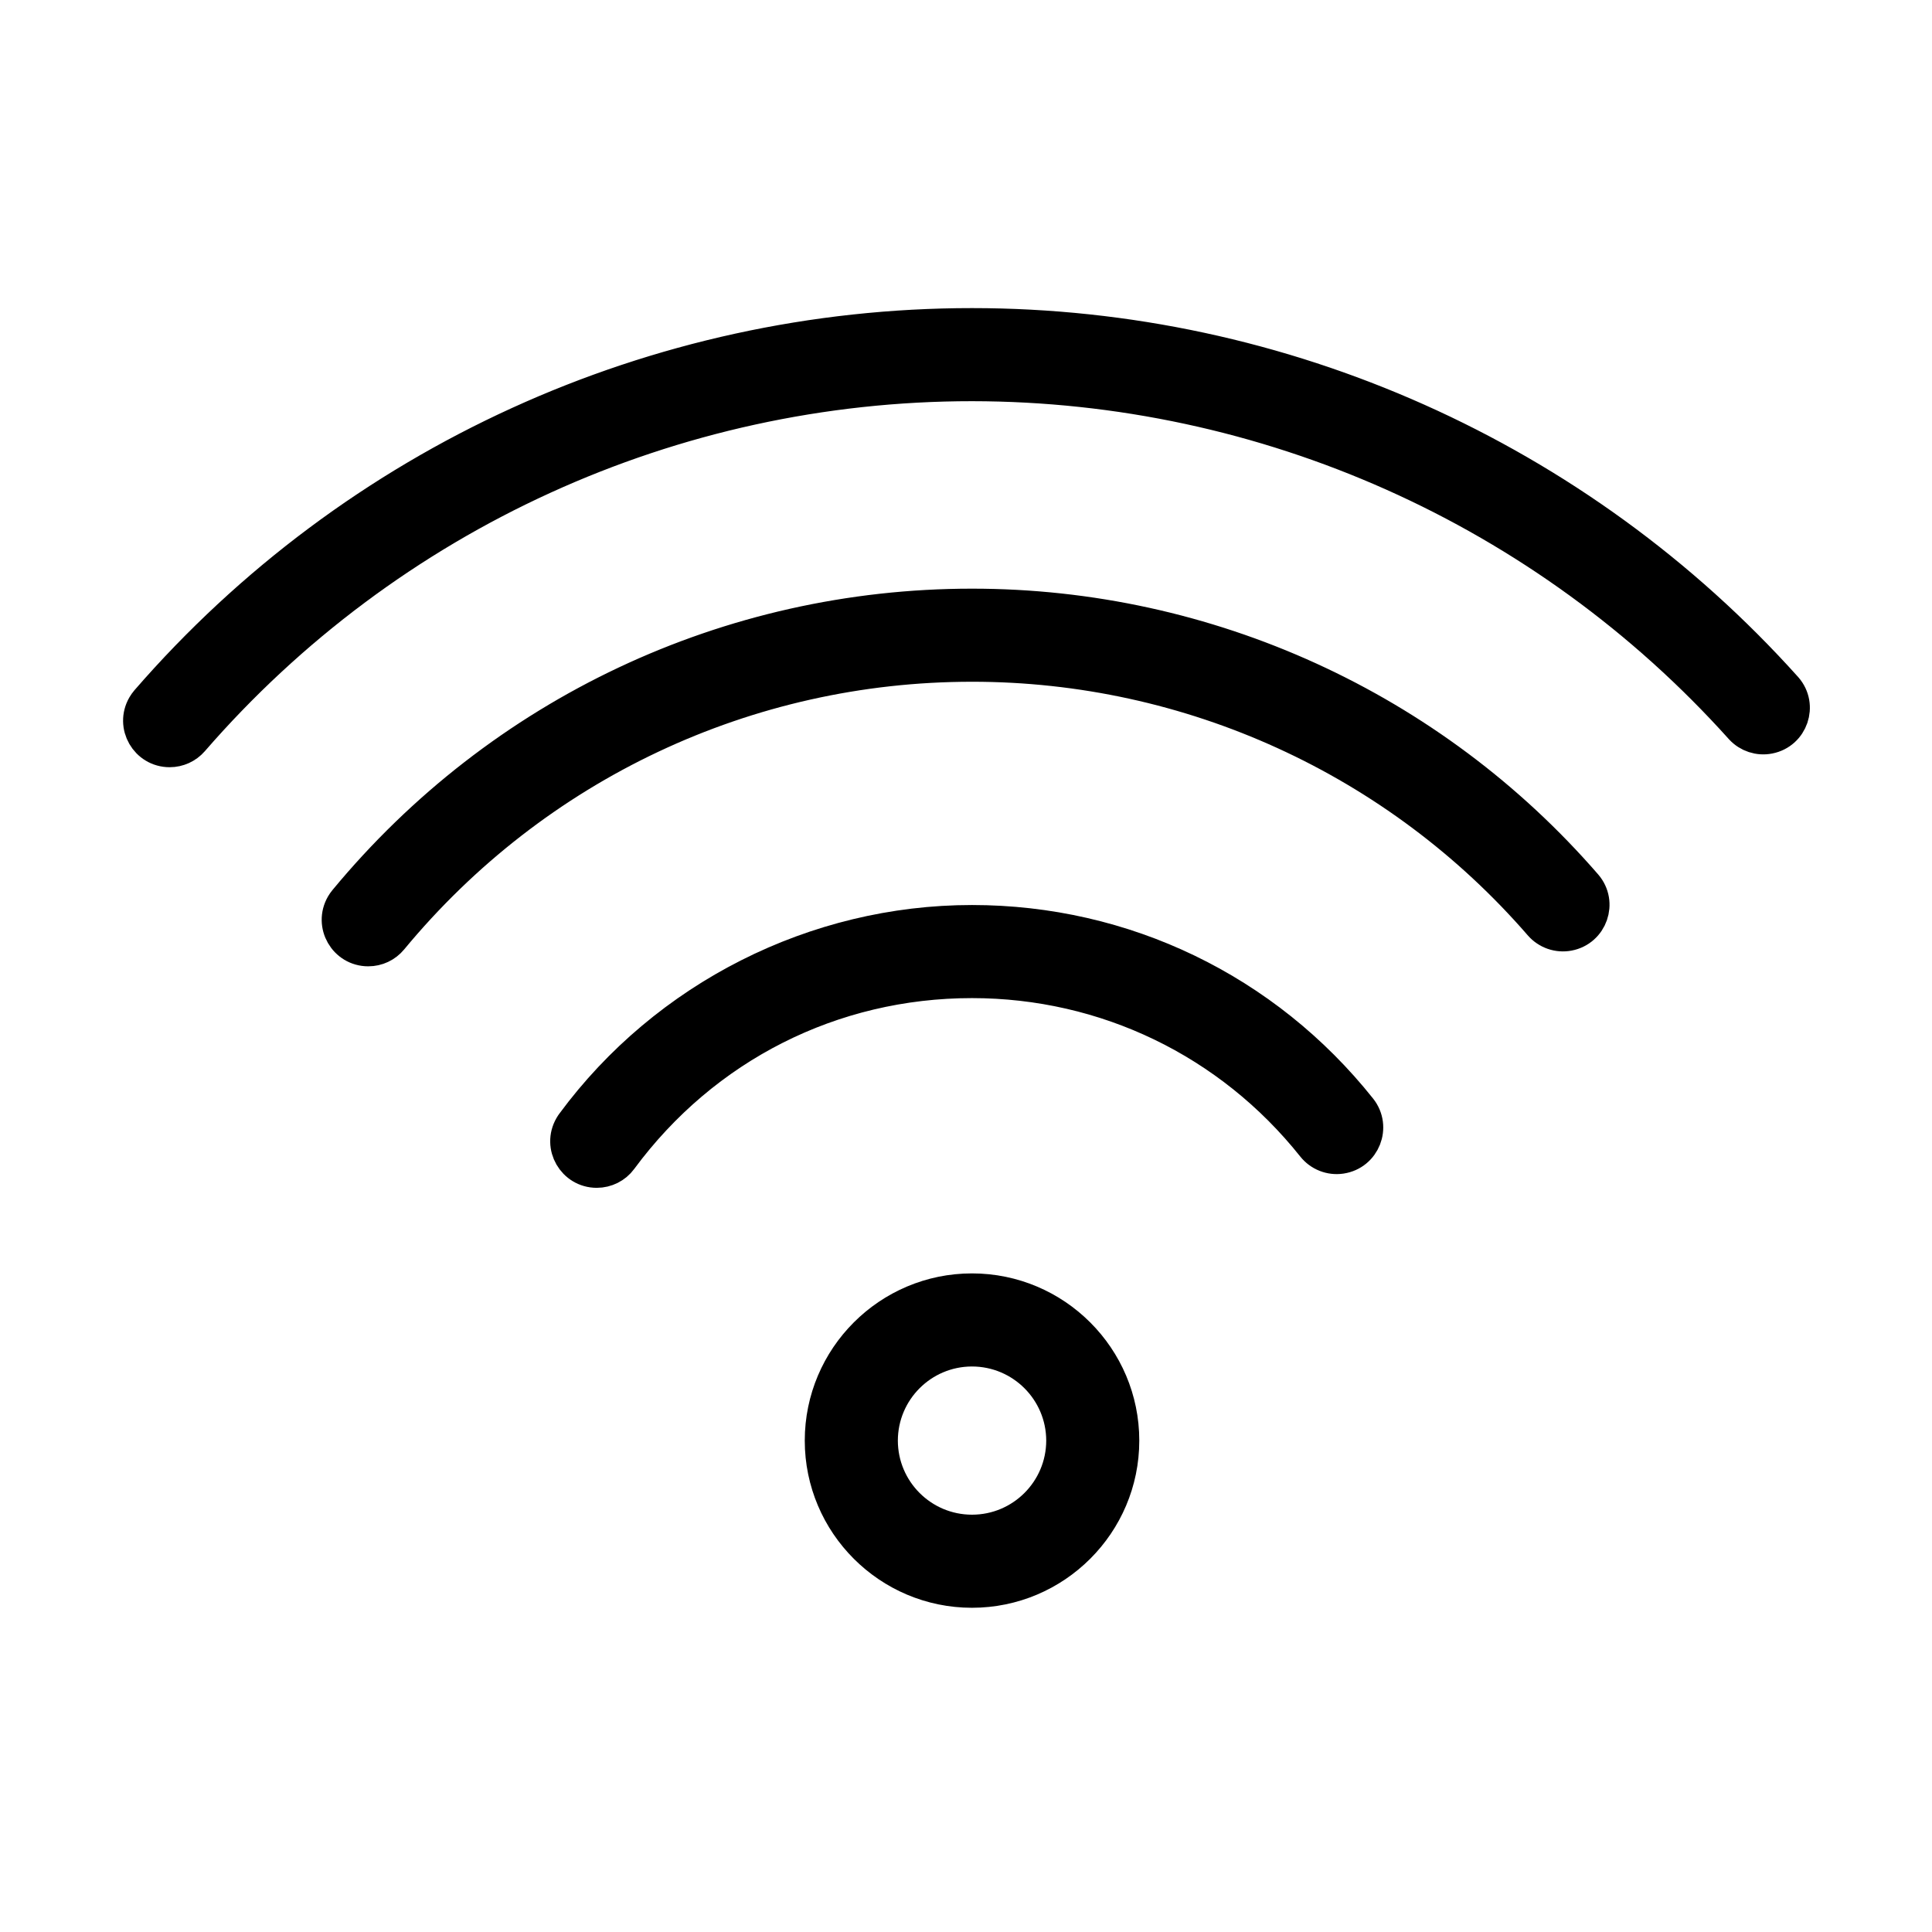 <?xml version="1.0" encoding="UTF-8"?> <svg xmlns="http://www.w3.org/2000/svg" viewBox="0 0 55.00 55.00" data-guides="{&quot;vertical&quot;:[],&quot;horizontal&quot;:[]}"><path fill="url(#tSvgGradienta0637823be)" stroke="url(#tSvgGradient18e7f33c19b)" fill-opacity="1" stroke-width="1" stroke-opacity="1" fill-rule="evenodd" id="tSvg7d5875fea4" title="Path 26" d="M27.67 45.27C25.321 45.27 23.41 43.359 23.41 41.011C23.41 38.662 25.321 36.751 27.67 36.751C30.021 36.751 31.933 38.662 31.933 41.011C31.933 43.359 30.021 45.27 27.67 45.27ZM27.67 38.401C26.229 38.403 25.062 39.571 25.06 41.011C25.062 42.452 26.23 43.619 27.67 43.62C29.112 43.62 30.281 42.453 30.284 41.011C30.281 39.569 29.112 38.402 27.67 38.401ZM16.989 33.315C16.354 33.315 15.957 32.628 16.275 32.078C16.29 32.051 16.308 32.025 16.326 32C18.977 28.408 23.218 26.264 27.671 26.264C31.987 26.264 36.006 28.203 38.698 31.585C39.093 32.083 38.803 32.821 38.174 32.915C37.883 32.959 37.59 32.843 37.407 32.613C35.03 29.626 31.481 27.914 27.671 27.914C23.681 27.914 20.03 29.761 17.653 32.98C17.498 33.191 17.251 33.315 16.989 33.315Z"></path><path fill="url(#tSvgGradient10581922b0c)" stroke="url(#tSvgGradient742f59d9b2)" fill-opacity="1" stroke-width="1" stroke-opacity="1" fill-rule="evenodd" id="tSvg14411e85399" title="Path 27" d="M10.483 27.009C9.848 27.009 9.452 26.321 9.77 25.771C9.793 25.732 9.819 25.694 9.848 25.659C14.263 20.32 20.759 17.258 27.669 17.258C34.366 17.256 40.733 20.162 45.119 25.221C45.534 25.702 45.272 26.452 44.648 26.57C44.361 26.625 44.066 26.523 43.873 26.303C39.8 21.604 33.888 18.906 27.67 18.908C21.253 18.908 15.221 21.751 11.12 26.71C10.963 26.9 10.73 27.01 10.483 27.009Z"></path><path fill="url(#tSvgGradient10496d3898)" stroke="url(#tSvgGradient159b61710f6)" fill-opacity="1" stroke-width="1" stroke-opacity="1" fill-rule="evenodd" id="tSvgddce65241" title="Path 28" d="M4.83 21.341C4.194 21.341 3.798 20.653 4.116 20.103C4.142 20.058 4.173 20.015 4.207 19.975C10.107 13.175 18.668 9.27 27.671 9.271C36.489 9.271 44.926 13.039 50.819 19.609C51.237 20.087 50.98 20.838 50.357 20.96C50.075 21.016 49.786 20.921 49.591 20.71C44.004 14.486 36.035 10.928 27.671 10.921C19.146 10.92 11.041 14.618 5.454 21.057C5.296 21.238 5.069 21.341 4.83 21.341Z"></path><defs><linearGradient id="tSvgGradient10496d3898" x1="27.514" x2="27.514" y1="21.341" y2="9.271" gradientUnits="userSpaceOnUse" gradientTransform=""><stop offset="0" stop-color="hsl(33.336,74.59%,64.51%)" stop-opacity="1" transform="translate(-5421, -5068)"></stop><stop offset="1" stop-color="hsl(44.1,81.6%,50.98%)" stop-opacity="1" transform="translate(-5421, -5068)"></stop></linearGradient><linearGradient id="tSvgGradient10581922b0c" x1="27.489" x2="27.489" y1="27.009" y2="17.258" gradientUnits="userSpaceOnUse" gradientTransform=""><stop offset="0" stop-color="hsl(33.336,74.59%,64.51%)" stop-opacity="1" transform="translate(-5421, -5068)"></stop><stop offset="1" stop-color="hsl(44.1,81.6%,50.98%)" stop-opacity="1" transform="translate(-5421, -5068)"></stop></linearGradient><linearGradient id="tSvgGradienta0637823be" x1="27.521" x2="27.521" y1="45.27" y2="26.264" gradientUnits="userSpaceOnUse" gradientTransform=""><stop offset="0" stop-color="hsl(33.336,74.59%,64.51%)" stop-opacity="1" transform="translate(-5421, -5068)"></stop><stop offset="1" stop-color="hsl(44.1,81.6%,50.98%)" stop-opacity="1" transform="translate(-5421, -5068)"></stop></linearGradient><linearGradient id="tSvgGradient159b61710f6" x1="27.514" x2="27.514" y1="21.341" y2="9.271" gradientUnits="userSpaceOnUse" gradientTransform=""><stop offset="0" stop-color="hsl(33.336,74.59%,64.51%)" stop-opacity="1" transform="translate(-5421, -5068)"></stop><stop offset="1" stop-color="hsl(44.1,81.6%,50.98%)" stop-opacity="1" transform="translate(-5421, -5068)"></stop></linearGradient><linearGradient id="tSvgGradient742f59d9b2" x1="27.489" x2="27.489" y1="27.009" y2="17.258" gradientUnits="userSpaceOnUse" gradientTransform=""><stop offset="0" stop-color="hsl(33.336,74.59%,64.51%)" stop-opacity="1" transform="translate(-5421, -5068)"></stop><stop offset="1" stop-color="hsl(44.1,81.6%,50.98%)" stop-opacity="1" transform="translate(-5421, -5068)"></stop></linearGradient><linearGradient id="tSvgGradient18e7f33c19b" x1="27.521" x2="27.521" y1="45.27" y2="26.264" gradientUnits="userSpaceOnUse" gradientTransform=""><stop offset="0" stop-color="hsl(33.336,74.59%,64.51%)" stop-opacity="1" transform="translate(-5421, -5068)"></stop><stop offset="1" stop-color="hsl(44.1,81.6%,50.98%)" stop-opacity="1" transform="translate(-5421, -5068)"></stop></linearGradient></defs></svg> 